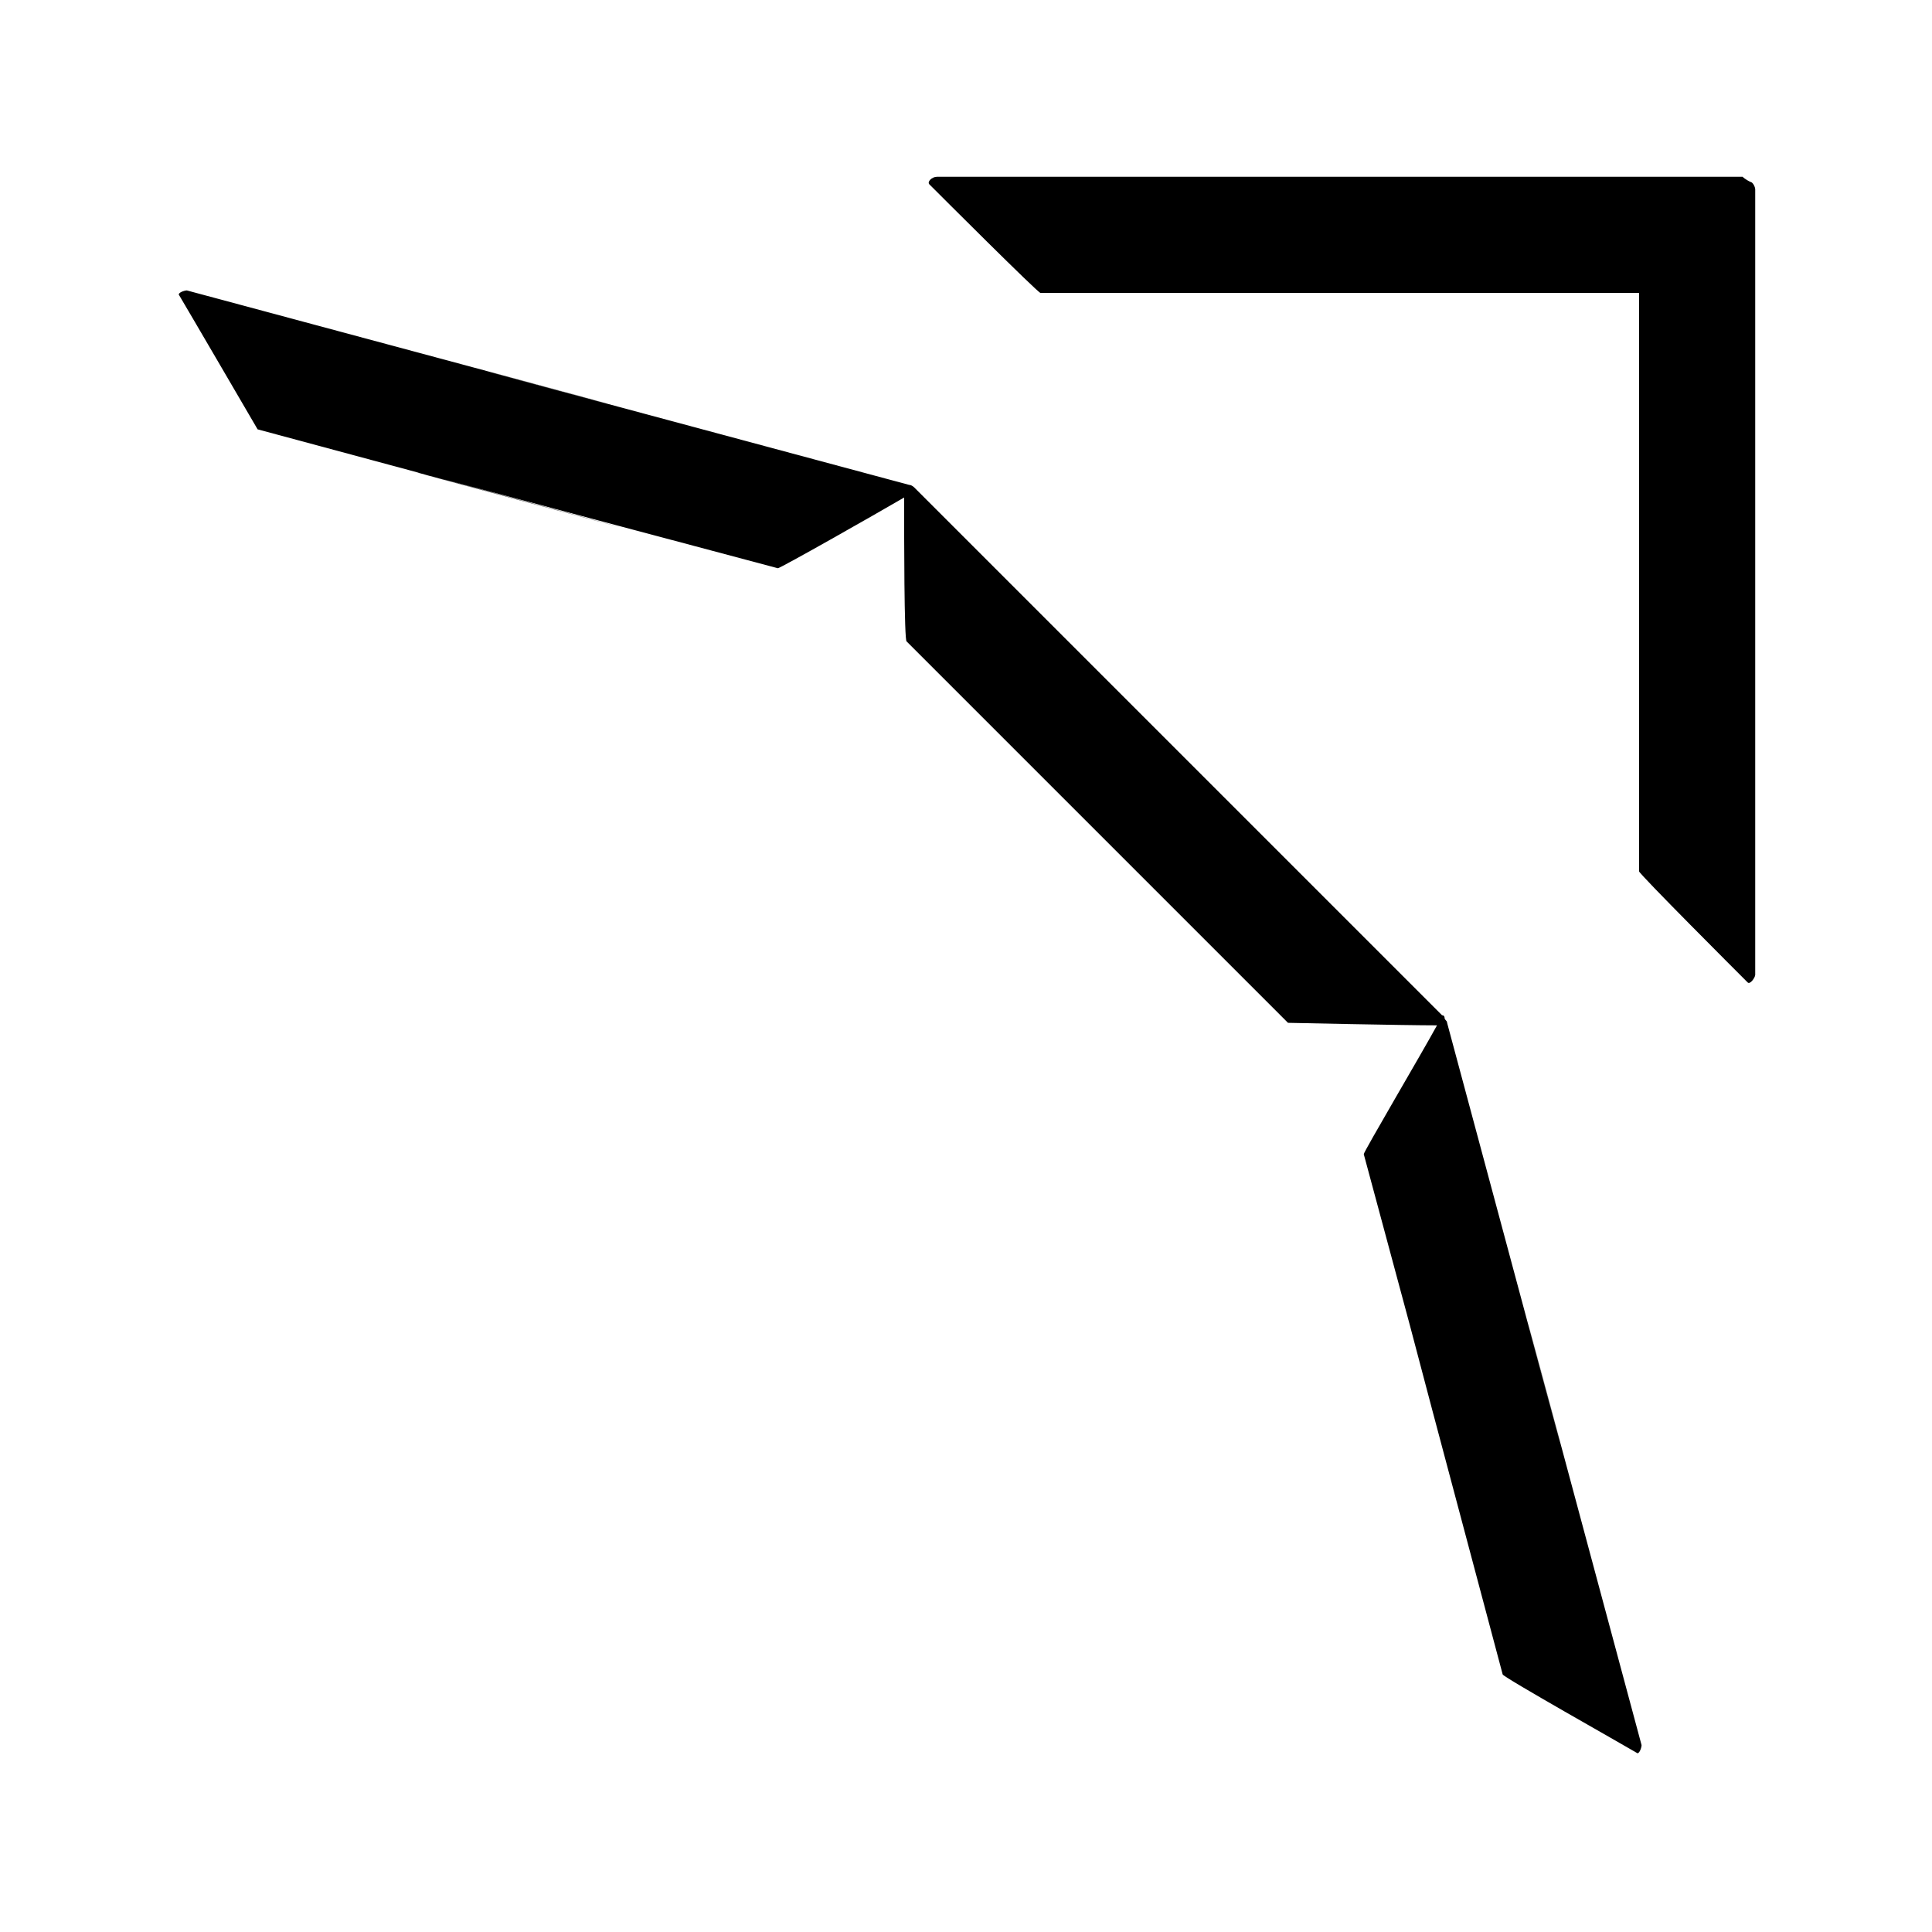 <?xml version="1.0" encoding="utf-8"?>
<!-- Generator: Adobe Illustrator 28.2.0, SVG Export Plug-In . SVG Version: 6.00 Build 0)  -->
<svg version="1.1" id="_图层_1" xmlns:xodm="http://www.corel.com/coreldraw/odm/2003"
	 xmlns="http://www.w3.org/2000/svg" xmlns:xlink="http://www.w3.org/1999/xlink" x="0px" y="0px" viewBox="0 0 76.5 76.5"
	 style="enable-background:new 0 0 76.5 76.5;" xml:space="preserve">
<style type="text/css">
	.st0{fill:none;}
</style>
<path d="M69.3,7.2c0.1,0,0.2,0.2,0.2,0.3c0,43.2,0-12,0,31.1c0,0.1-0.2,0.4-0.3,0.3c-0.4-0.4-4.3-4.3-4.3-4.4c0-40.4,0,17.5,0-22.9
	H41.2c-0.1,0-4-3.9-4.4-4.3c-0.1-0.1,0.1-0.3,0.3-0.3c43.2,0-11.3,0,31.9,0C69.1,7.1,69.3,7.2,69.3,7.2L69.3,7.2z M51,40.5
	c0,0,4.6,0.1,5.9,0.1c-0.6,1.1-2.9,5-2.9,5.1c10.5,39-4.9-18.4,5.5,20.6c0,0.1,4.8,2.8,5.3,3.1c0.1,0.1,0.2-0.2,0.2-0.3
	c-11.2-41.7,3.5,13.1-7.7-28.6c0-0.1-0.1-0.1-0.1-0.2c0,0,0-0.1-0.1-0.1c-30.5-30.5,9.6,9.6-20.9-20.9c0,0-0.1-0.1-0.2-0.1l0,0
	C-5.7,8,49.1,22.7,7.4,11.5c-0.1,0-0.4,0.1-0.3,0.2c0.3,0.5,3.1,5.3,3.1,5.3c39,10.5-18.4-4.9,20.6,5.5c0.1,0,3.8-2.1,5-2.8
	c0,1.5,0,5.7,0.1,5.7C64.5,54,22.4,11.9,51,40.5L51,40.5L51,40.5z"/>
<rect class="st0" width="76.5" height="76.5"/>
</svg>
